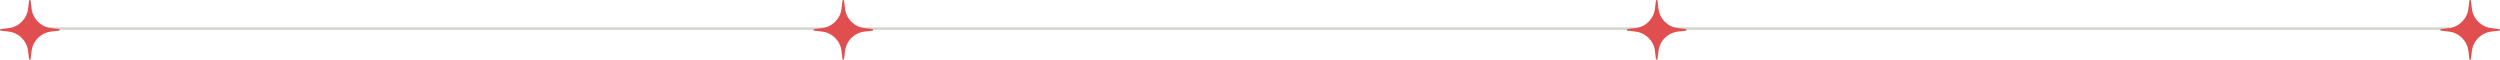 <?xml version="1.0" encoding="UTF-8"?> <svg xmlns="http://www.w3.org/2000/svg" width="1005" height="24" viewBox="0 0 1005 24" fill="none"> <line x1="12" y1="11.5" x2="985.033" y2="11.5" stroke="#D3D5CB"></line> <path d="M11.68 0.284C11.725 -0.095 12.275 -0.095 12.32 0.284L12.698 3.466C13.185 7.575 16.425 10.815 20.534 11.302L23.715 11.68C24.095 11.725 24.095 12.275 23.715 12.32L20.534 12.698C16.425 13.185 13.185 16.425 12.698 20.534L12.32 23.715C12.275 24.095 11.725 24.095 11.68 23.715L11.302 20.534C10.815 16.425 7.575 13.185 3.466 12.698L0.284 12.32C-0.095 12.275 -0.095 11.725 0.284 11.68L3.466 11.302C7.575 10.815 10.815 7.575 11.302 3.466L11.68 0.284Z" fill="#E04E4F"></path> <path d="M338.68 0.284C338.725 -0.095 339.275 -0.095 339.32 0.284L339.698 3.466C340.185 7.575 343.425 10.815 347.534 11.302L350.715 11.68C351.095 11.725 351.095 12.275 350.715 12.32L347.534 12.698C343.425 13.185 340.185 16.425 339.698 20.534L339.32 23.715C339.275 24.095 338.725 24.095 338.68 23.715L338.302 20.534C337.815 16.425 334.575 13.185 330.466 12.698L327.284 12.32C326.905 12.275 326.905 11.725 327.284 11.68L330.466 11.302C334.575 10.815 337.815 7.575 338.302 3.466L338.68 0.284Z" fill="#E04E4F"></path> <path d="M665.68 0.284C665.725 -0.095 666.275 -0.095 666.32 0.284L666.698 3.466C667.185 7.575 670.425 10.815 674.534 11.302L677.715 11.68C678.095 11.725 678.095 12.275 677.715 12.32L674.534 12.698C670.425 13.185 667.185 16.425 666.698 20.534L666.32 23.715C666.275 24.095 665.725 24.095 665.68 23.715L665.302 20.534C664.815 16.425 661.575 13.185 657.466 12.698L654.284 12.32C653.905 12.275 653.905 11.725 654.284 11.68L657.466 11.302C661.575 10.815 664.815 7.575 665.302 3.466L665.68 0.284Z" fill="#E04E4F"></path> <path d="M992.68 0.284C992.725 -0.095 993.275 -0.095 993.32 0.284L993.698 3.466C994.185 7.575 997.425 10.815 1001.53 11.302L1004.72 11.68C1005.09 11.725 1005.09 12.275 1004.72 12.32L1001.53 12.698C997.425 13.185 994.185 16.425 993.698 20.534L993.32 23.715C993.275 24.095 992.725 24.095 992.68 23.715L992.302 20.534C991.815 16.425 988.575 13.185 984.466 12.698L981.284 12.32C980.905 12.275 980.905 11.725 981.284 11.68L984.466 11.302C988.575 10.815 991.815 7.575 992.302 3.466L992.68 0.284Z" fill="#E04E4F"></path> </svg> 